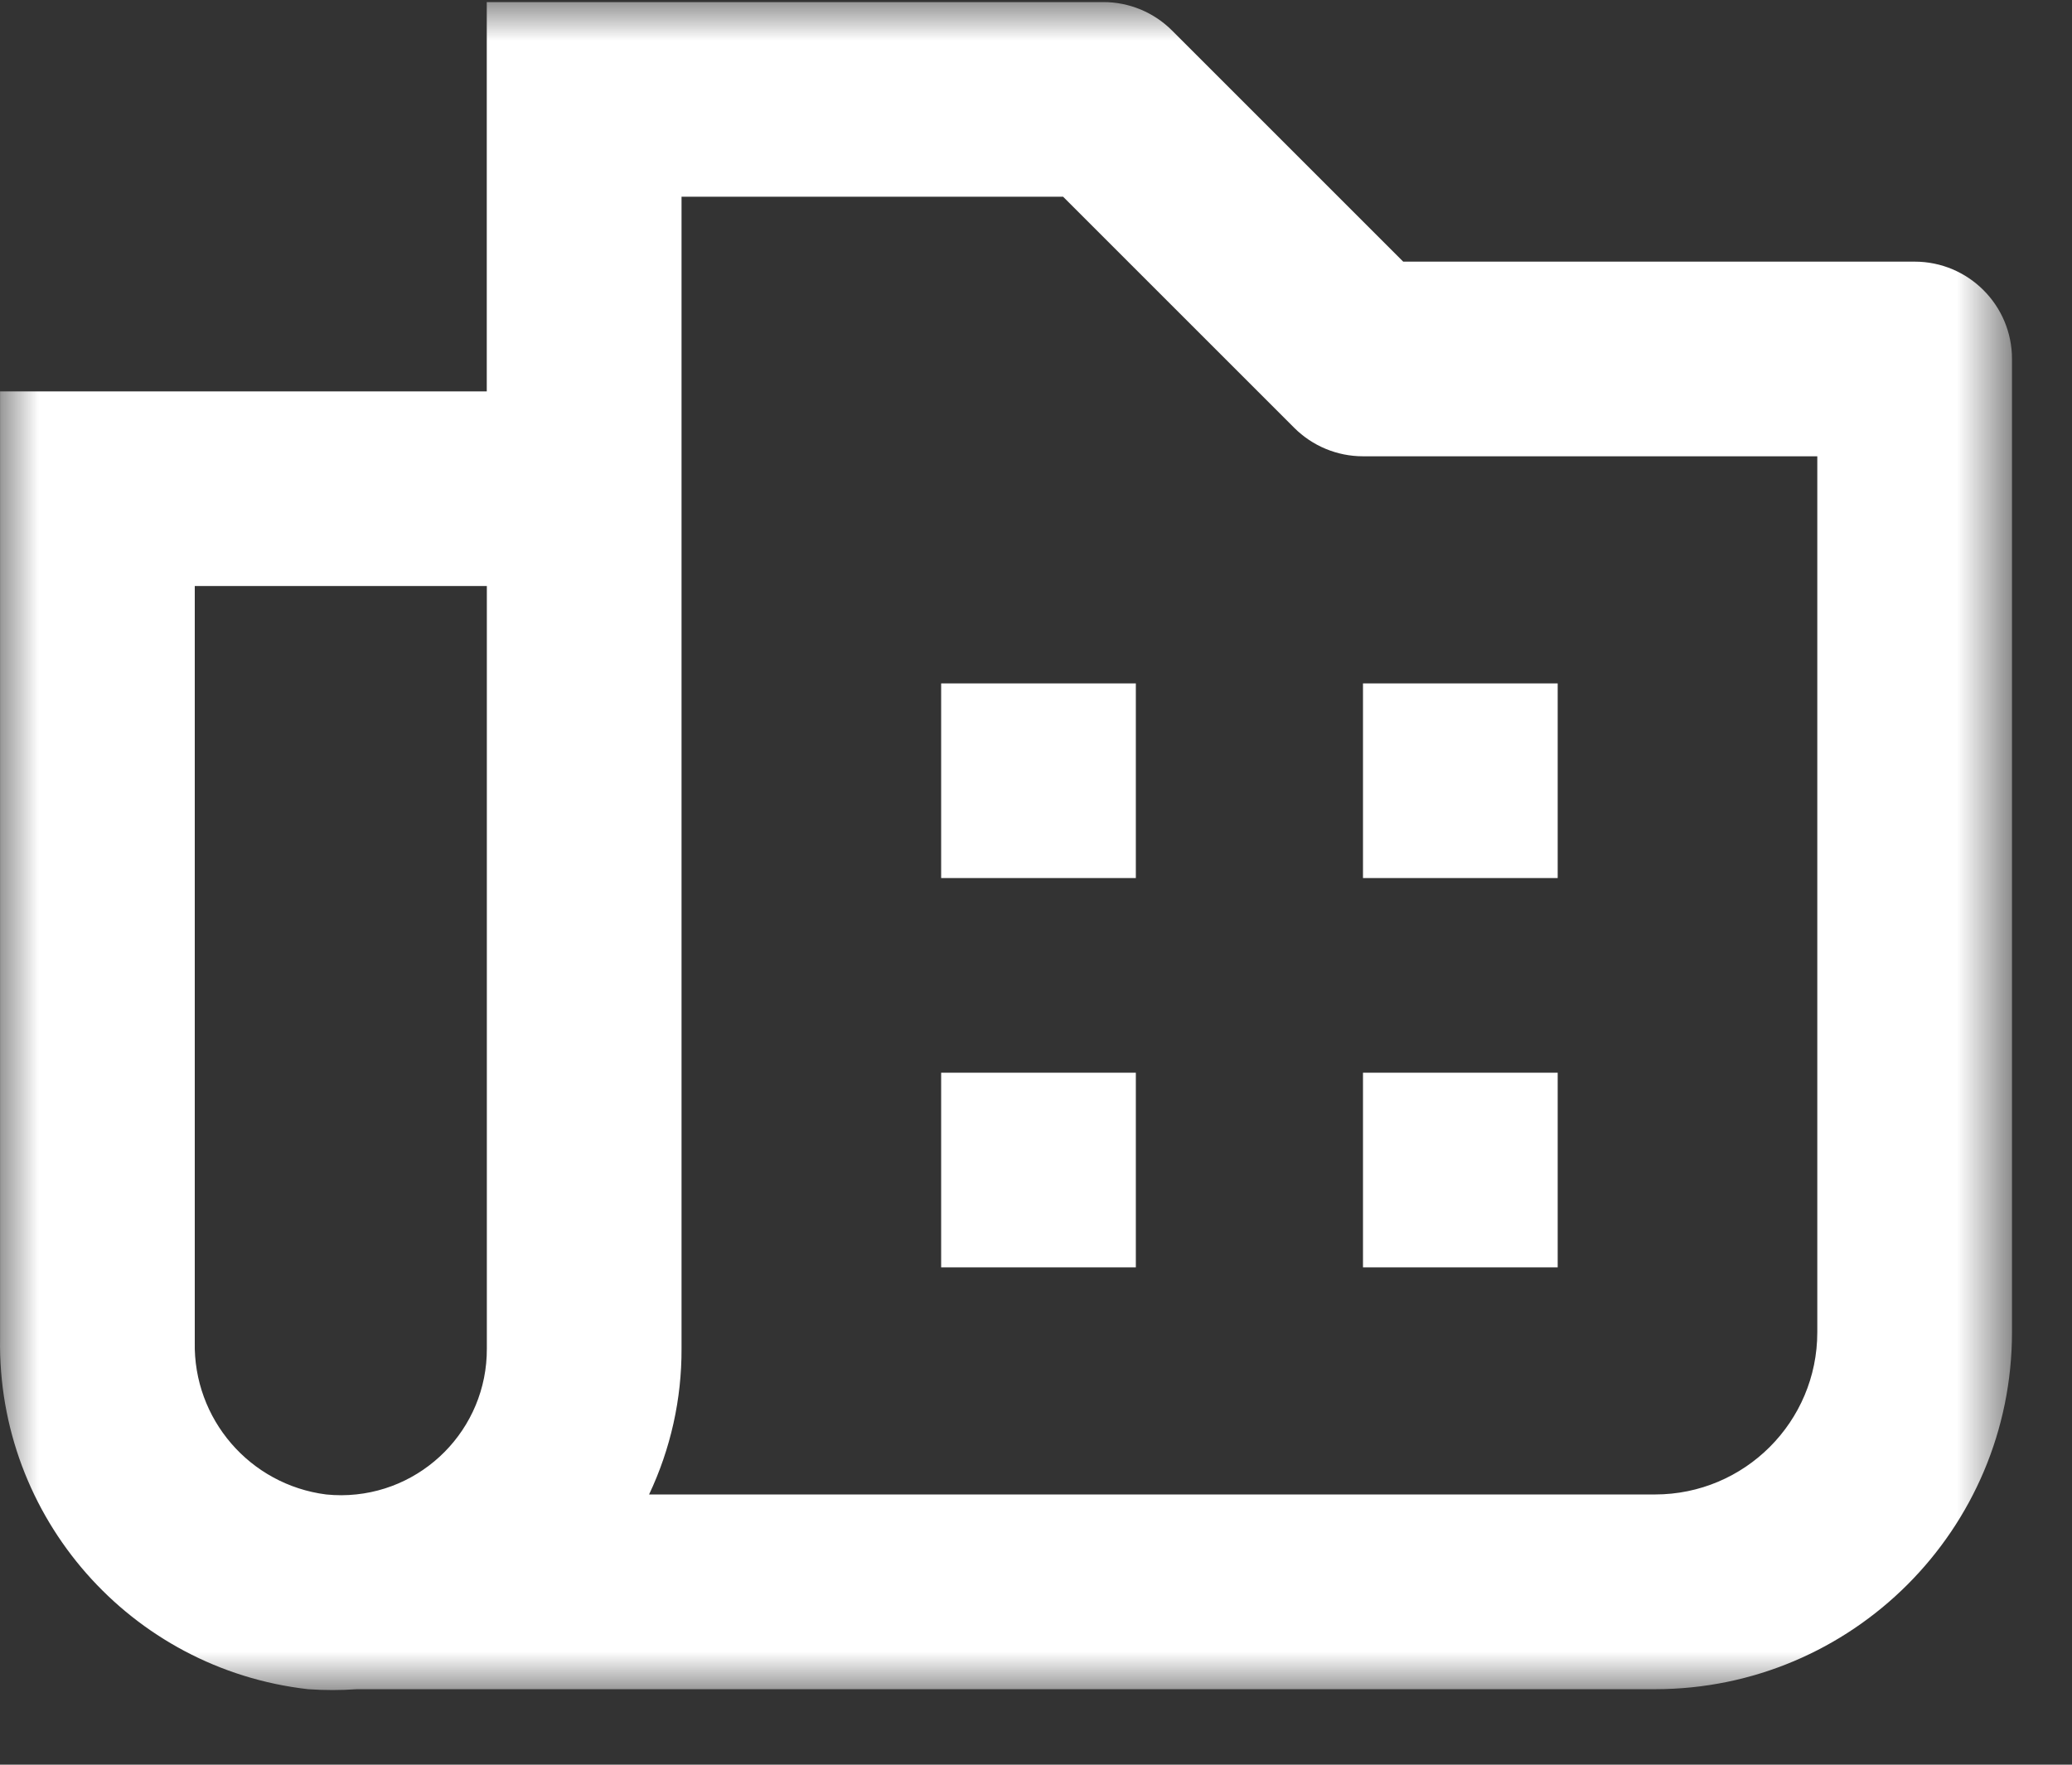 <?xml version="1.0" encoding="UTF-8"?>
<svg width="27px" height="23px" viewBox="0 0 27 23" version="1.1" xmlns="http://www.w3.org/2000/svg" xmlns:xlink="http://www.w3.org/1999/xlink">
    <rect x="0" y="0" width="27" height="23" fill="#333333" stroke="none"/>
    <title>related_projects</title>
    <defs>
        <polygon id="path-1" points="0 0 26.218 0 26.218 22 0 22"></polygon>
        <polygon id="path-3" points="8.56305948e-14 22 26.218 22 26.218 9.01374682e-15 8.56305948e-14 9.01374682e-15"></polygon>
    </defs>
    <g id="Page-1" stroke="none" stroke-width="1" fill="none" fill-rule="evenodd">
        <g id="superior_project_layout" transform="translate(-403, -4308)">
            <g id="related_projects" transform="translate(403, 4308.027)">
                <g id="Group-3" transform="translate(0, 0)">
                    <mask id="mask-2" fill="white">
                        <use xlink:href="#path-1"></use>
                    </mask>
                    <g id="Clip-2"></g>
                    <path d="M23.681,17.337 C23.681,18.505 22.734,19.451 21.566,19.451 L8.458,19.451 C8.739,18.857 8.884,18.207 8.881,17.549 L8.881,2.537 L13.853,2.537 L16.864,5.548 C17.102,5.786 17.424,5.92 17.761,5.92 L23.681,5.92 L23.681,17.337 Z M6.344,17.549 C6.349,18.599 5.501,19.456 4.45,19.461 C4.384,19.461 4.317,19.458 4.25,19.451 C3.255,19.324 2.517,18.467 2.538,17.464 L2.538,7.611 L6.344,7.611 L6.344,17.549 Z M24.949,3.383 L18.285,3.383 L15.274,0.372 C15.037,0.134 14.714,0 14.378,0 L6.343,0 L6.343,5.074 L0.001,5.074 L0.001,17.417 C-0.038,19.747 1.698,21.726 4.014,21.989 C4.226,22.004 4.439,22.004 4.652,21.989 L21.566,21.989 C24.135,21.989 26.218,19.906 26.218,17.337 L26.218,4.651 C26.218,3.951 25.65,3.383 24.949,3.383 L24.949,3.383 Z" id="Fill-1" fill="#FFFFFF" mask="url(#mask-2)"></path>
                </g>
                <mask id="mask-4" fill="white">
                    <use xlink:href="#path-3"></use>
                </mask>
                <g id="Clip-5"></g>
                <polygon id="Fill-4" fill="#FFFFFF" mask="url(#mask-4)" points="12.264 16.491 14.801 16.491 14.801 13.954 12.264 13.954"></polygon>
                <polygon id="Fill-6" fill="#FFFFFF" mask="url(#mask-4)" points="17.761 16.491 20.298 16.491 20.298 13.954 17.761 13.954"></polygon>
                <polygon id="Fill-7" fill="#FFFFFF" mask="url(#mask-4)" points="12.264 11.417 14.801 11.417 14.801 8.88 12.264 8.88"></polygon>
                <polygon id="Fill-8" fill="#FFFFFF" mask="url(#mask-4)" points="17.761 11.417 20.298 11.417 20.298 8.88 17.761 8.88"></polygon>
            </g>
        </g>
    </g>
</svg>